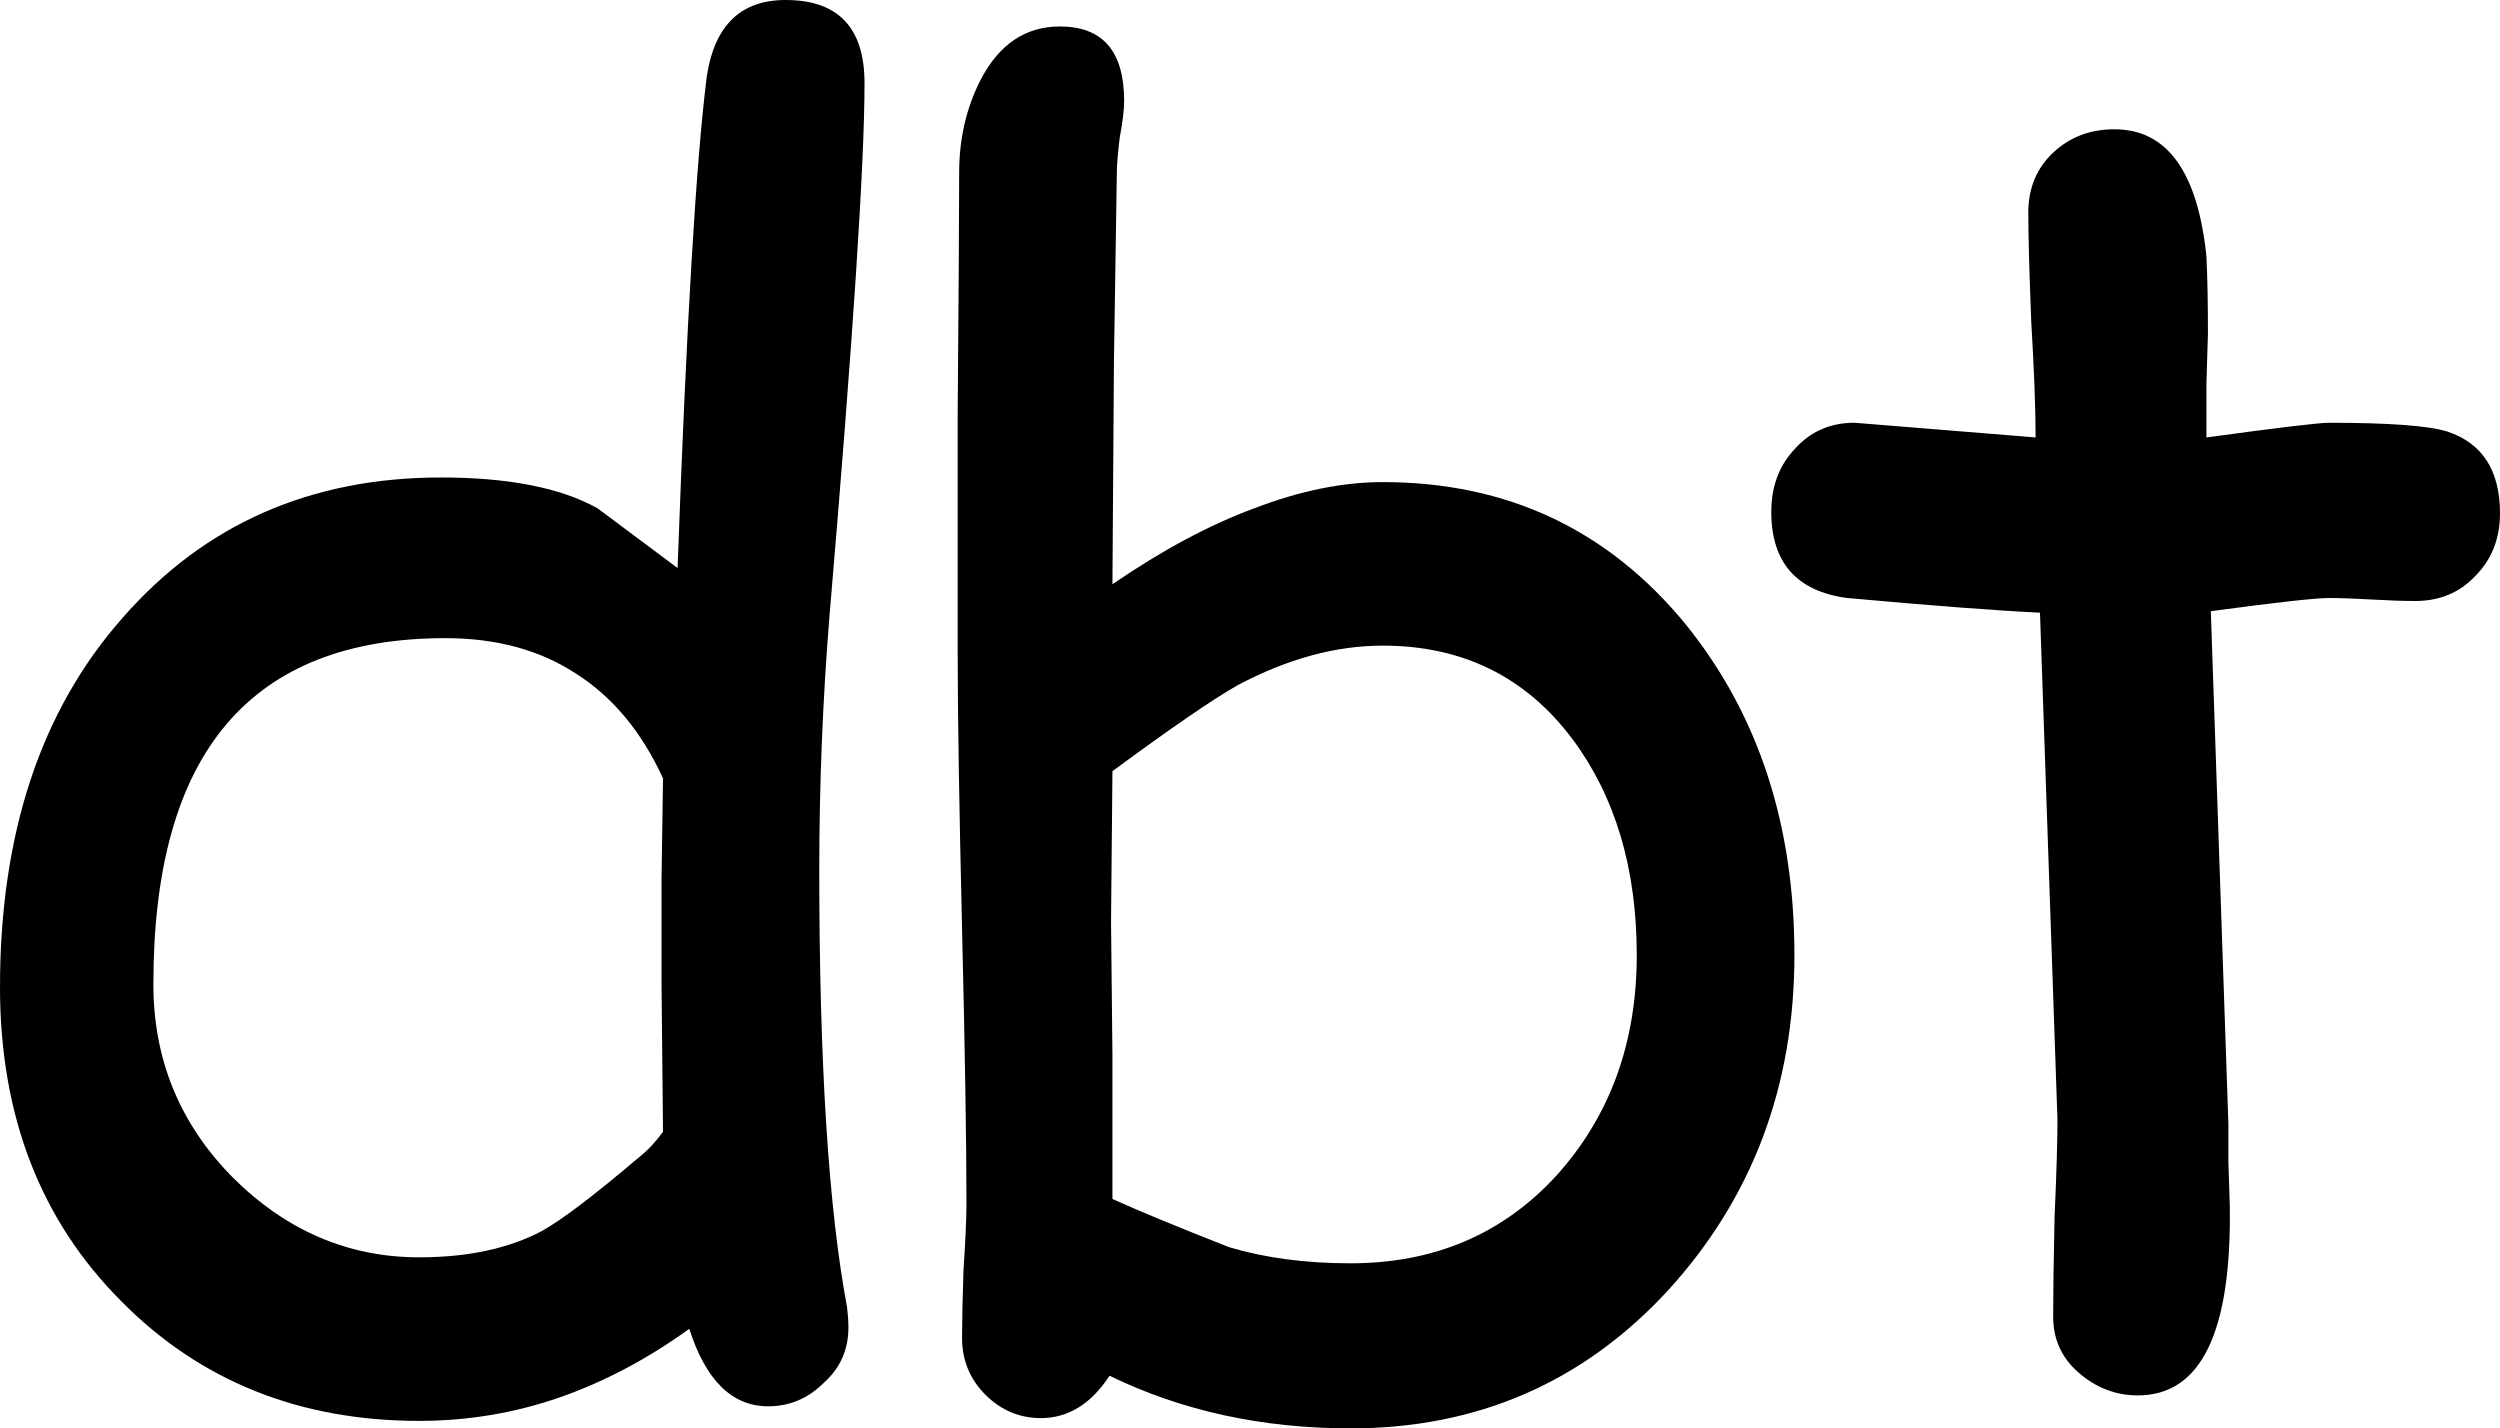 <svg version="1.1" xmlns="http://www.w3.org/2000/svg" xmlns:xlink="http://www.w3.org/1999/xlink" width="265.416" height="151.645" viewBox="0,0,265.416,151.645"><g transform="translate(-105.197,-83.748)"><g data-paper-data="{&quot;isPaintingLayer&quot;:true}" fill="#000000" fill-rule="nonzero" stroke="none" stroke-width="1" stroke-linecap="butt" stroke-linejoin="miter" stroke-miterlimit="10" stroke-dasharray="" stroke-dashoffset="0" style="mix-blend-mode: normal"><path d="M248.573,235.393c-9.406,0 -17.93,-1.865 -25.58,-5.586c-1.965,2.997 -4.396,4.495 -7.283,4.495c-2.282,0 -4.237,-0.824 -5.894,-2.481c-1.657,-1.647 -2.481,-3.671 -2.481,-6.043c0,-1.657 0.05,-4.028 0.149,-7.134c0.208,-3.096 0.318,-5.477 0.318,-7.134c0,-6.509 -0.159,-16.223 -0.466,-29.142c-0.308,-13.028 -0.466,-22.792 -0.466,-29.301c0,-4.445 0,-12.919 0,-25.431c0.099,-12.502 0.159,-21.035 0.159,-25.58c0,-3.622 0.774,-6.926 2.322,-9.922c1.965,-3.721 4.753,-5.576 8.374,-5.576c4.544,0 6.817,2.629 6.817,7.898c0,0.933 -0.149,2.223 -0.466,3.88c-0.198,1.657 -0.308,2.897 -0.308,3.721l-0.308,20.152l-0.159,23.566c5.269,-3.612 10.29,-6.301 15.042,-8.057c4.852,-1.865 9.406,-2.788 13.643,-2.788c13.227,0 23.982,5.06 32.248,15.191c7.65,9.506 11.47,21.184 11.47,35.036c0,13.951 -4.495,25.838 -13.485,35.661c-9,9.714 -20.212,14.576 -33.647,14.576zM251.987,152.293c-4.961,0 -10.081,1.389 -15.35,4.177c-2.58,1.449 -7.025,4.505 -13.336,9.148l-0.149,15.975l0.149,14.258v15.191c2.997,1.349 7.134,3.056 12.403,5.12c3.83,1.141 8.117,1.707 12.869,1.707c8.89,0 16.173,-3.106 21.859,-9.307c5.686,-6.301 8.533,-14.1 8.533,-23.407c0,-9.198 -2.282,-16.848 -6.827,-22.941c-4.961,-6.618 -11.679,-9.922 -20.152,-9.922z"/><path d="M193.258,149.166c-0.724,9 -1.082,17.989 -1.082,26.979c0,20.47 0.982,35.919 2.947,46.357c0.099,0.824 0.149,1.548 0.149,2.173c0,2.371 -0.873,4.336 -2.629,5.894c-1.657,1.647 -3.622,2.481 -5.894,2.481c-3.82,0 -6.618,-2.739 -8.374,-8.226c-4.445,3.205 -9.039,5.636 -13.792,7.293c-4.763,1.647 -9.724,2.481 -14.884,2.481c-12.72,0 -23.258,-4.237 -31.633,-12.711c-8.573,-8.583 -12.869,-19.696 -12.869,-33.339c0,-16.332 4.346,-29.4 13.028,-39.223c8.682,-9.922 19.944,-14.884 33.796,-14.884c7.134,0 12.661,1.082 16.59,3.255l8.523,6.36c0.933,-25.838 1.965,-43.262 3.106,-52.251c0.824,-5.368 3.612,-8.057 8.365,-8.057c5.586,0 8.374,2.947 8.374,8.831c0,8.583 -1.24,27.445 -3.721,56.587zM152.487,151.498c-10.339,0 -18.088,3.046 -23.258,9.148c-5.17,6.092 -7.749,15.29 -7.749,27.594c0,7.958 2.788,14.784 8.374,20.46c5.686,5.686 12.294,8.533 19.845,8.533c5.16,0 9.506,-0.933 13.018,-2.788c2.064,-1.141 5.477,-3.721 10.23,-7.759c0.933,-0.724 1.816,-1.647 2.639,-2.788l-0.159,-15.965v-10.696l0.159,-10.855c-2.272,-4.961 -5.378,-8.682 -9.307,-11.163c-3.82,-2.481 -8.414,-3.721 -13.792,-3.721z"/><path d="M361.623,147.554c-1.349,0 -2.897,-0.06 -4.654,-0.159c-1.756,-0.099 -3.255,-0.159 -4.495,-0.159c-1.449,0 -5.636,0.466 -12.562,1.399l1.865,54.414v4.038l0.149,4.644c0.208,13.445 -3.046,20.162 -9.764,20.162c-2.381,0 -4.495,-0.833 -6.36,-2.481c-1.756,-1.558 -2.629,-3.513 -2.629,-5.894c0,-2.381 0.05,-5.894 0.149,-10.547c0.208,-4.644 0.308,-8.107 0.308,-10.379l-1.855,-53.799c-4.445,-0.208 -11.262,-0.724 -20.47,-1.558c-5.368,-0.714 -8.057,-3.771 -8.057,-9.139c0,-2.689 0.824,-4.912 2.481,-6.668c1.657,-1.865 3.771,-2.798 6.36,-2.798l19.22,1.558c0,-3.106 -0.159,-7.233 -0.466,-12.403c-0.208,-5.279 -0.308,-9.099 -0.308,-11.48c0,-2.58 0.883,-4.703 2.639,-6.35c1.756,-1.657 3.919,-2.481 6.509,-2.481c5.576,0 8.831,4.495 9.764,13.485c0.109,2.272 0.159,5.011 0.159,8.216l-0.159,5.279v5.735c7.551,-1.032 11.887,-1.558 13.028,-1.558c6.41,0 10.587,0.318 12.552,0.933c3.721,1.24 5.586,4.138 5.586,8.682c0,2.689 -0.883,4.912 -2.639,6.668c-1.647,1.756 -3.771,2.639 -6.35,2.639z"/></g></g></svg>